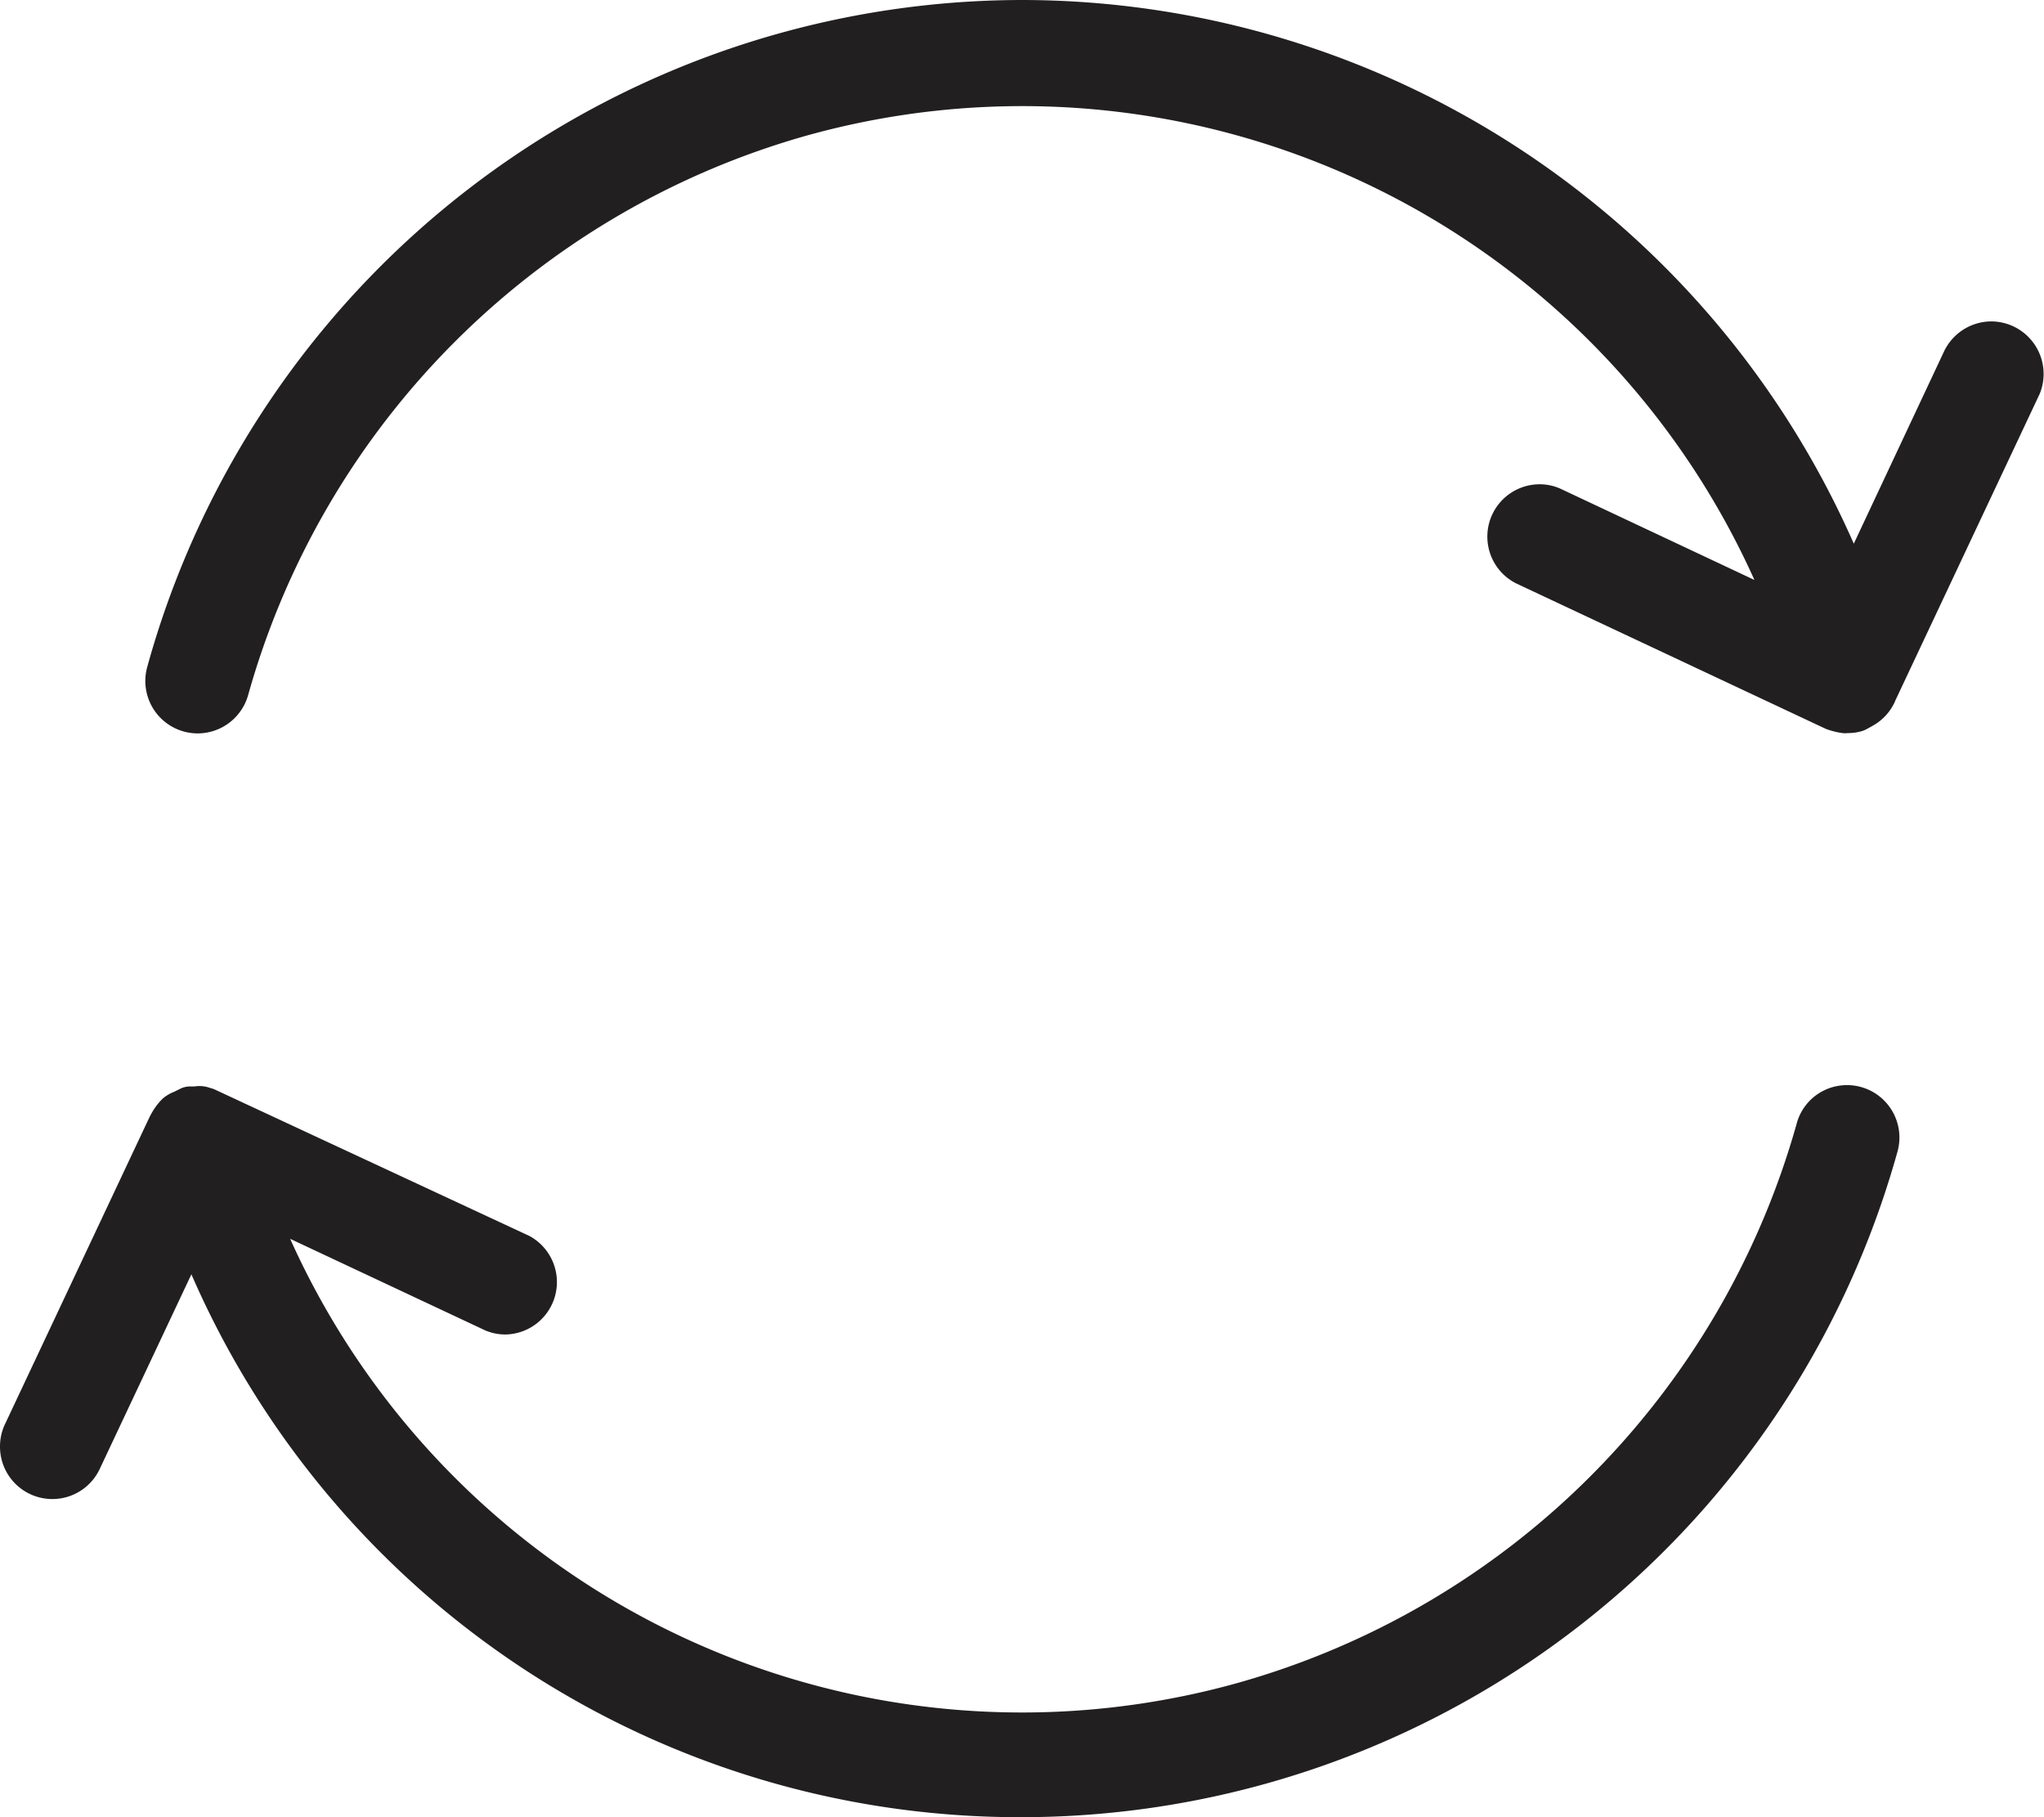 <svg xmlns="http://www.w3.org/2000/svg" width="36" height="32" viewBox="0 0 36 32">
  <path id="Path_12874" data-name="Path 12874" d="M17.978,32a15.9,15.9,0,0,1-14.607-9.56L1.755,25.871A.922.922,0,0,1,0,25.479a.915.915,0,0,1,.088-.4l2.549-5.415.011-.021.013-.023a1.122,1.122,0,0,1,.18-.249l.03-.03a.713.713,0,0,1,.16-.1l.016-.008.006,0,.123-.061a.39.39,0,0,1,.172-.04.244.244,0,0,0,.045,0l.011,0,.019,0a.659.659,0,0,1,.092-.007.555.555,0,0,1,.176.03l.04.012a.335.335,0,0,1,.056.021l5.531,2.574.019.01A.923.923,0,0,1,8.9,23.5a.908.908,0,0,1-.344-.068l-.018-.008L5.11,21.815a14.13,14.13,0,0,0,16.675,7.825,14.223,14.223,0,0,0,9.86-9.857.913.913,0,0,1,.433-.556.923.923,0,0,1,1.342,1.051A16.019,16.019,0,0,1,18.035,32h-.057ZM3.231,12.88a.923.923,0,0,1-.638-1.134A16.006,16.006,0,0,1,17.986,0,16.022,16.022,0,0,1,32.65,9.574l1.6-3.408a.112.112,0,0,1,.01-.018.925.925,0,0,1,.813-.488.925.925,0,0,1,.855,1.266l-.008.018-2.545,5.406,0,.005-.018.036a.915.915,0,0,1-.379.392l-.011.007-.1.054a.43.43,0,0,1-.075.031.842.842,0,0,1-.229.034h-.016a.4.4,0,0,1-.1,0,1.357,1.357,0,0,1-.265-.065.381.381,0,0,1-.044-.018L26.7,10.272l-.017-.009a.922.922,0,0,1,.432-1.735.893.893,0,0,1,.345.068l.017.007L30.9,10.213a14.139,14.139,0,0,0-16.676-7.83A14.226,14.226,0,0,0,4.37,12.241a.925.925,0,0,1-.887.674A.933.933,0,0,1,3.231,12.88Z" fill="#211f1f"/>
</svg>
